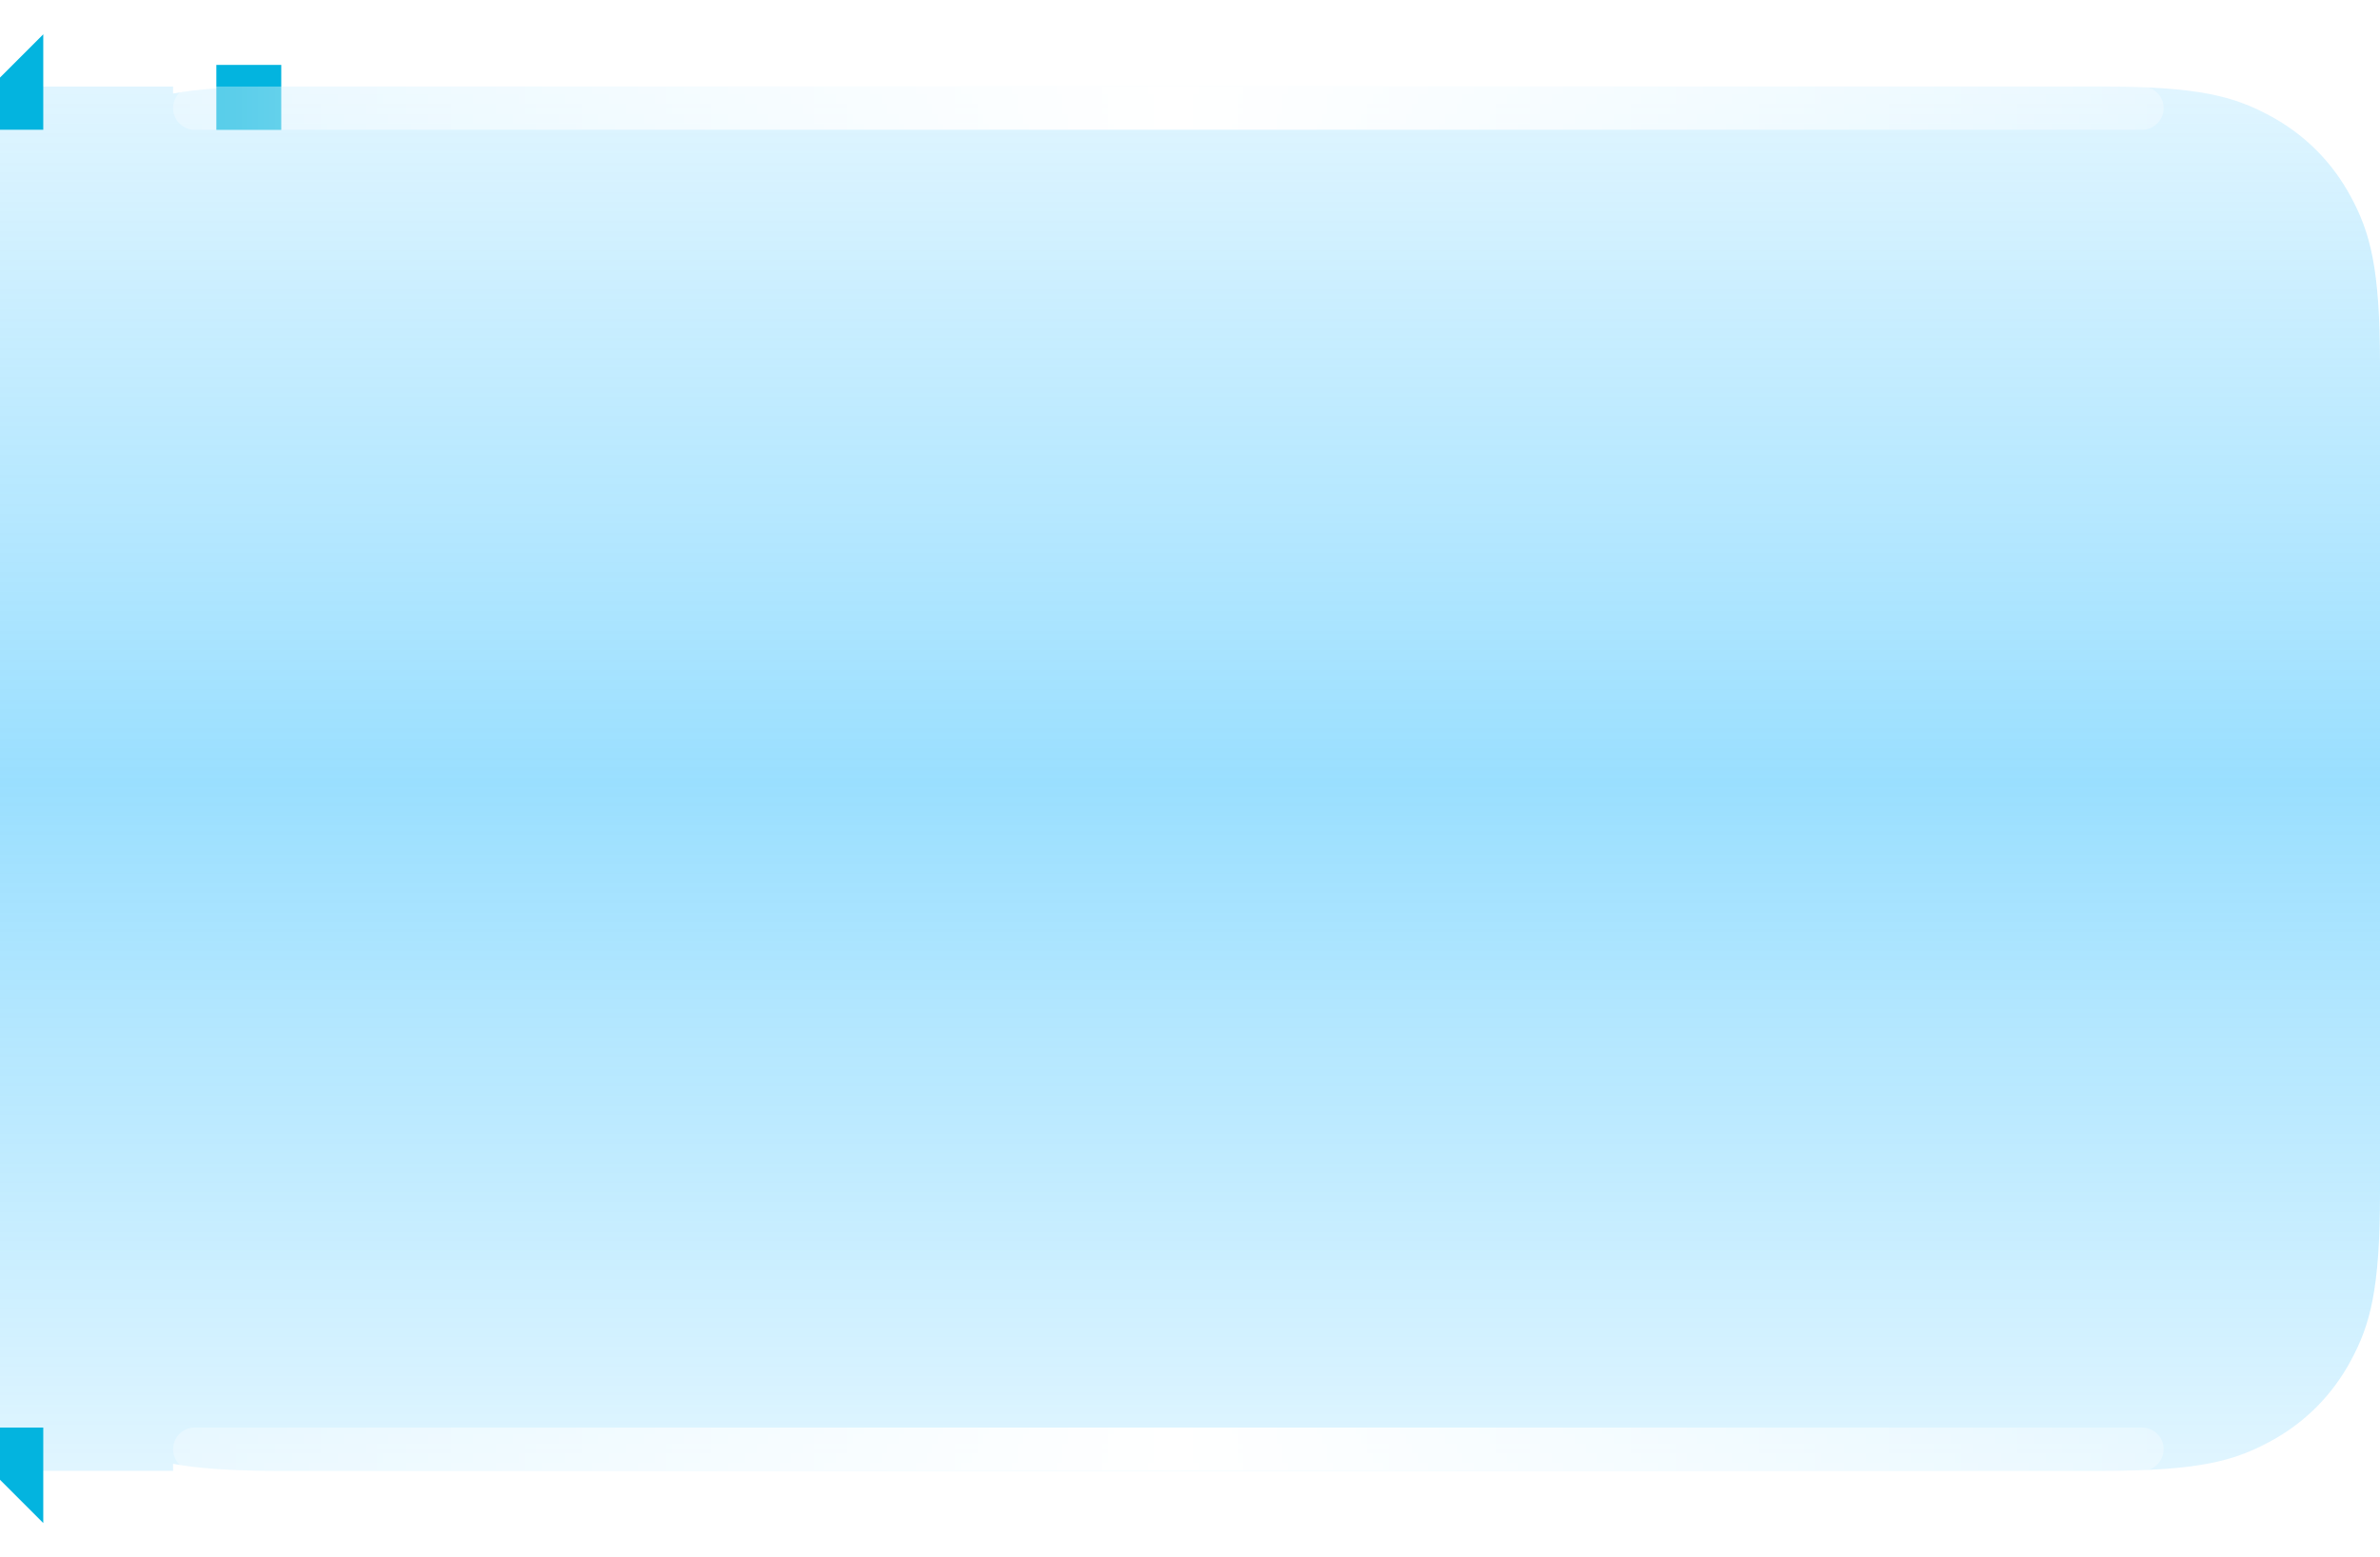 <?xml version="1.0" encoding="UTF-8"?>
<svg width="55px" height="36px" viewBox="0 0 55 36" version="1.1" xmlns="http://www.w3.org/2000/svg" xmlns:xlink="http://www.w3.org/1999/xlink">
    <!-- Generator: Sketch 55.2 (78181) - https://sketchapp.com -->
    <title>编组 20备份</title>
    <desc>Created with Sketch.</desc>
    <defs>
        <linearGradient x1="50%" y1="100%" x2="50%" y2="3.061617e-15%" id="linearGradient-1">
            <stop stop-color="#00AEFF" stop-opacity="0.3" offset="0%"></stop>
            <stop stop-color="#03AFFE" offset="49.76%"></stop>
            <stop stop-color="#00AEFE" stop-opacity="0.3" offset="100%"></stop>
        </linearGradient>
        <linearGradient x1="-1.11022302e-14%" y1="50%" x2="100%" y2="50%" id="linearGradient-2">
            <stop stop-color="#FFFFFF" stop-opacity="0.3" offset="0%"></stop>
            <stop stop-color="#FFFFFF" offset="49.76%"></stop>
            <stop stop-color="#FFFFFF" stop-opacity="0.3" offset="100%"></stop>
        </linearGradient>
        <filter x="-6.5%" y="-300.0%" width="113.0%" height="700.0%" filterUnits="objectBoundingBox" id="filter-3">
            <feGaussianBlur stdDeviation="1" in="SourceGraphic"></feGaussianBlur>
        </filter>
        <filter x="-6.5%" y="-300.0%" width="113.0%" height="700.0%" filterUnits="objectBoundingBox" id="filter-4">
            <feGaussianBlur stdDeviation="1" in="SourceGraphic"></feGaussianBlur>
        </filter>
    </defs>
    <g id="页面1" stroke="none" stroke-width="1" fill="none" fill-rule="evenodd">
        <g id="科技组态备份" transform="translate(-1450, -274)">
            <g id="编组-20备份" transform="translate(1477.5, 292) scale(-1, 1) translate(-1477.5, -292) translate(1450, 276)">
                <path d="M51,0.162 L51,0 L55,0 L55,32 L51,32 L51,31.838 C50.424,31.945 49.675,32 48.59,32 L6.41,32 C4.181,32 3.373,31.768 2.558,31.332 C1.743,30.896 1.104,30.257 0.668,29.442 C0.232,28.627 1.00308841e-16,27.819 -1.72640051e-16,25.59 L1.72640051e-16,6.41 C-1.00308841e-16,4.181 0.232,3.373 0.668,2.558 C1.104,1.743 1.743,1.104 2.558,0.668 C3.373,0.232 4.181,1.50463262e-16 6.41,-2.58960077e-16 L48.59,2.58960077e-16 C49.675,5.96454902e-17 50.424,0.055 51,0.162 Z" id="形状结合" fill="url(#linearGradient-1)" opacity="0.4"></path>
                <path d="M54.5,0.5 L55,0.5 L54.5,0 L54.5,0.5 Z M54.5,31.5 L54.5,32 L55,31.5 L54.5,31.5 Z M49.5,0.5 L49.5,-2.51266194e-12 L49,0 L49,0.5 L49.5,0.5 Z" id="形状结合" stroke="#03B4DF"></path>
                <path d="M5.5,31 L50.5,31 C50.776,31 51,31.224 51,31.5 C51,31.776 50.776,32 50.5,32 L5.5,32 C5.224,32 5,31.776 5,31.5 C5,31.224 5.224,31 5.5,31 Z" id="矩形" fill="url(#linearGradient-2)" filter="url(#filter-3)"></path>
                <path d="M5.5,0 L50.5,0 C50.776,-5.07265313e-17 51,0.224 51,0.5 C51,0.776 50.776,1 50.5,1 L5.5,1 C5.224,1 5,0.776 5,0.5 C5,0.224 5.224,5.07265313e-17 5.5,0 Z" id="矩形备份-155" fill="url(#linearGradient-2)" filter="url(#filter-4)"></path>
            </g>
        </g>
    </g>
</svg>